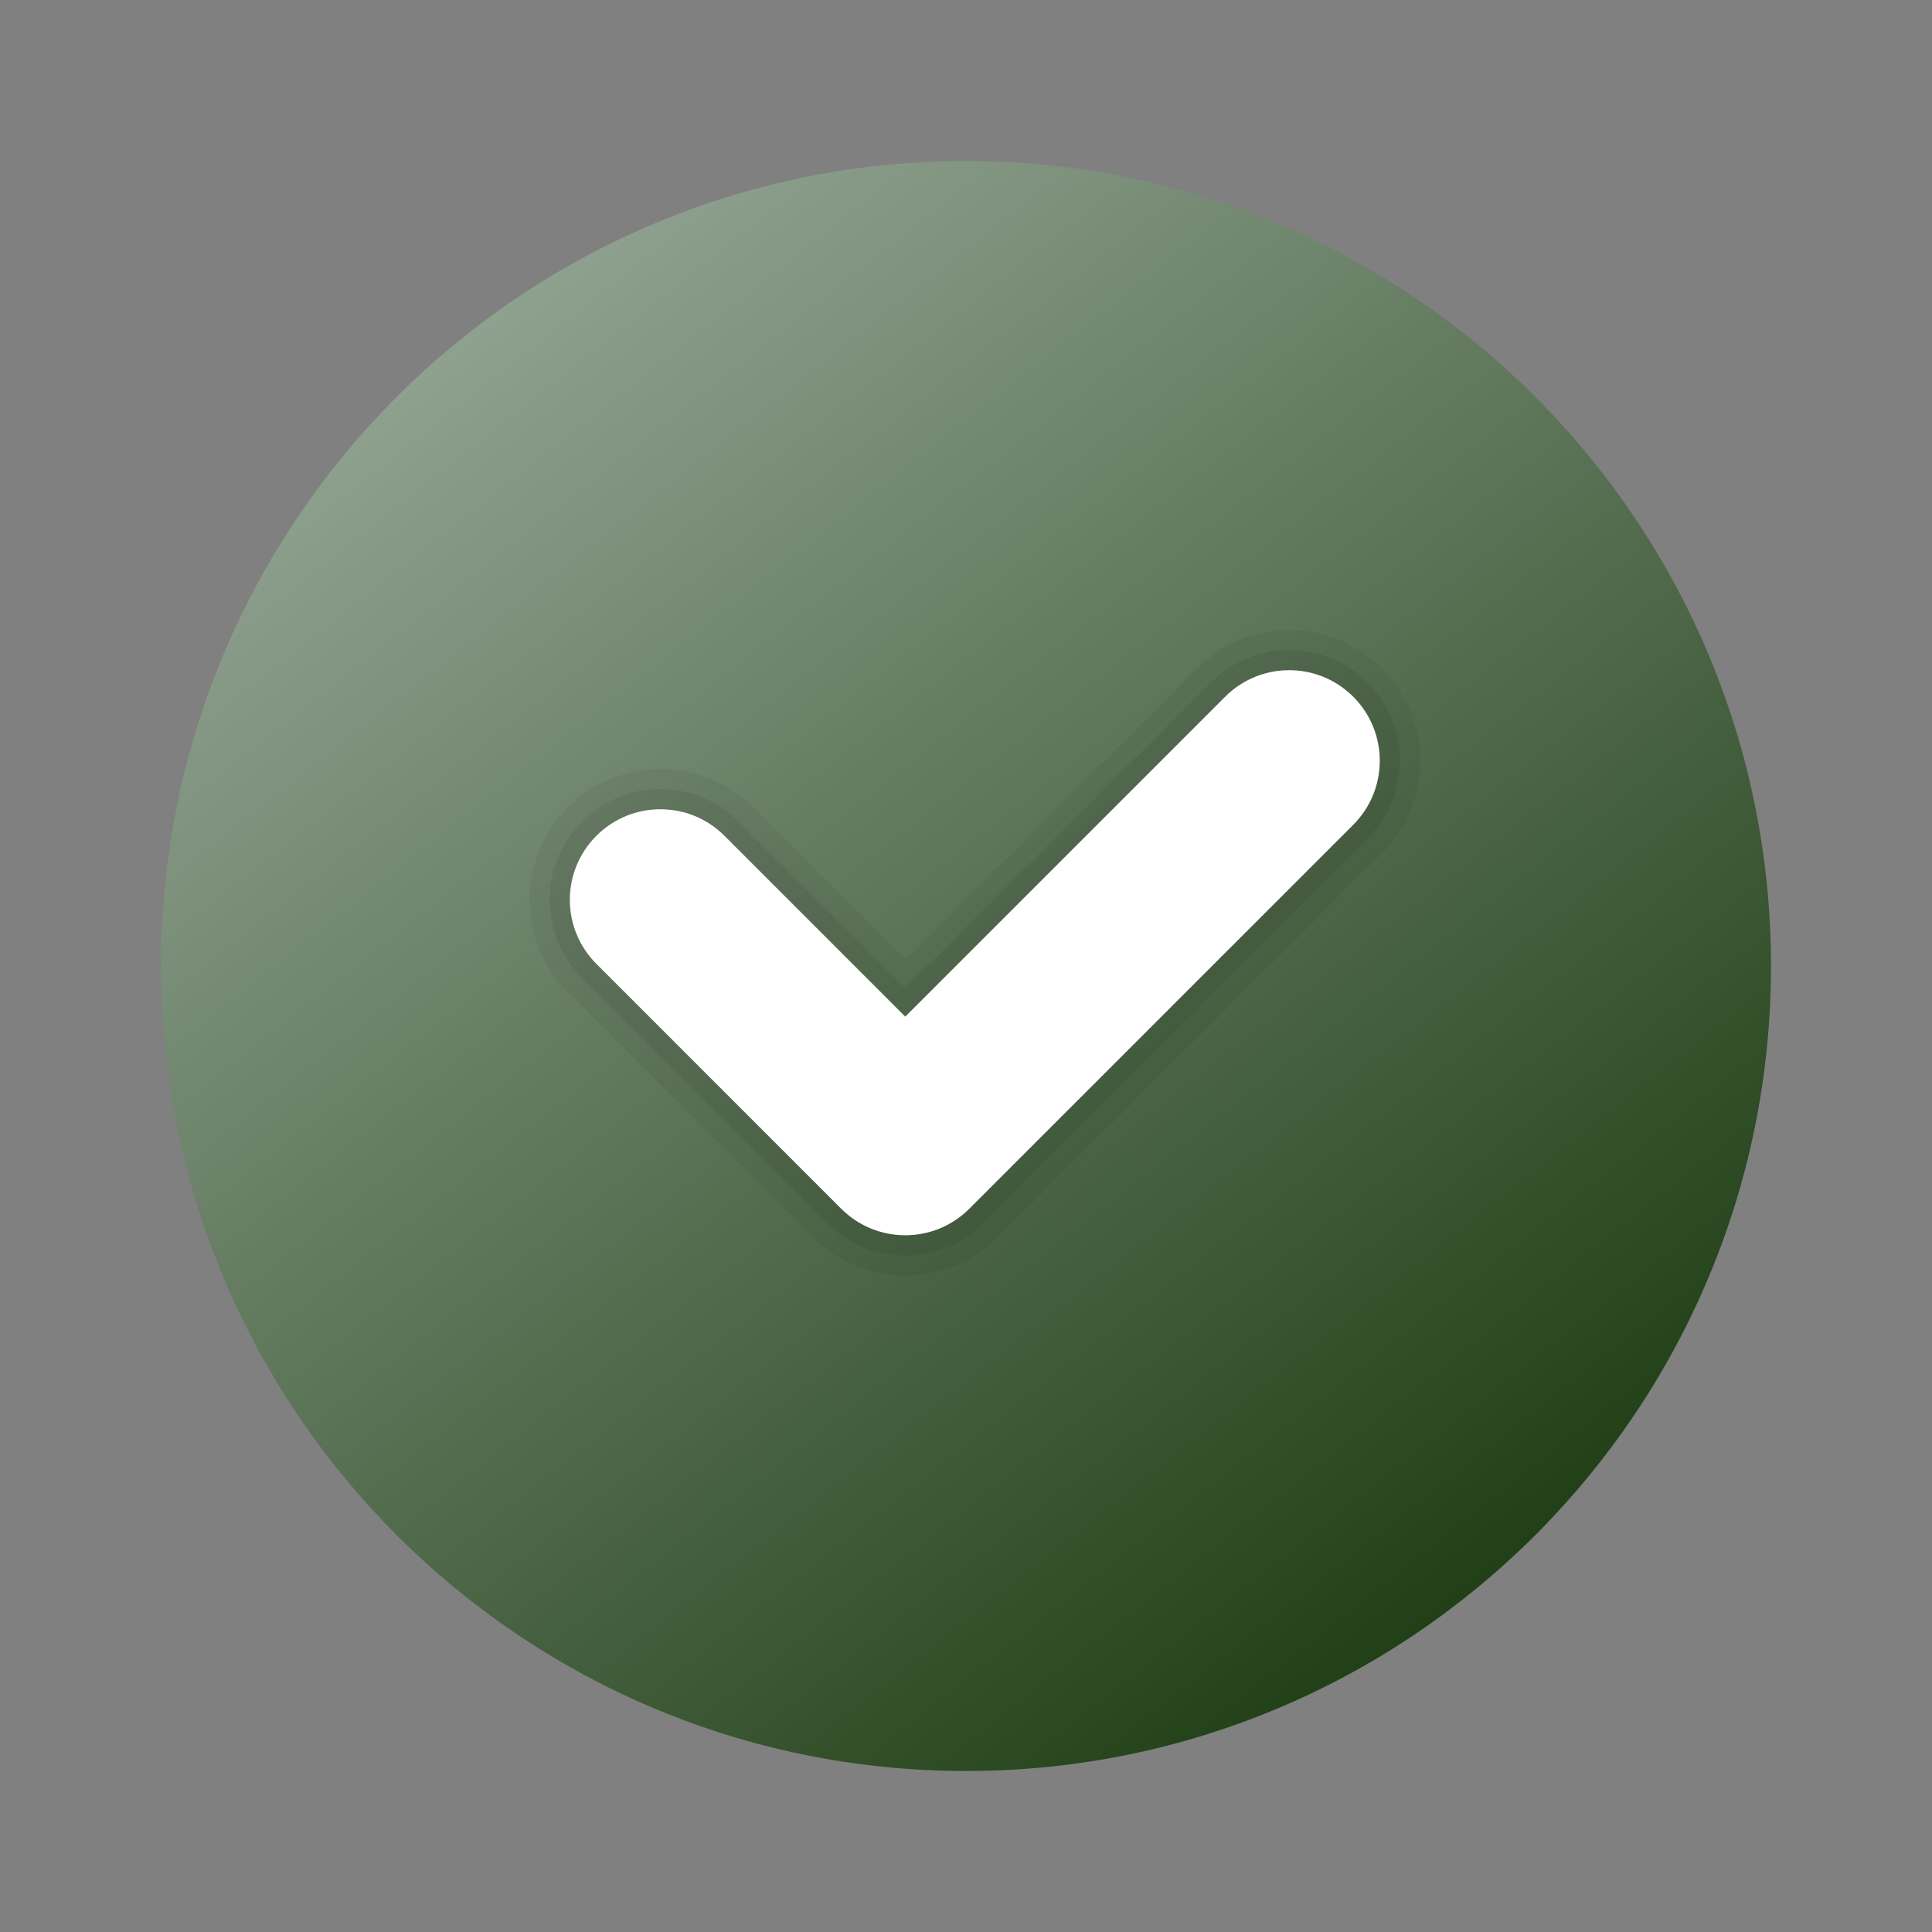 <?xml version="1.0" encoding="UTF-8"?> <svg xmlns="http://www.w3.org/2000/svg" width="158" height="158" viewBox="0 0 158 158" fill="none"><rect x="0" y="0" width="158" height="158" fill="#808080" stroke="none"/> <path d="M79 144.833C115.359 144.833 144.833 115.359 144.833 79C144.833 42.641 115.359 13.167 79 13.167C42.641 13.167 13.167 42.641 13.167 79C13.167 115.359 42.641 144.833 79 144.833Z" fill="url(#paint0_linear_7_47)"></path> <path opacity="0.05" d="M74.033 104.313C71.176 104.313 68.49 103.2 66.469 101.179L46.445 81.153C44.424 79.135 43.312 76.449 43.312 73.592C43.312 70.735 44.424 68.045 46.445 66.028C48.463 64.007 51.149 62.891 54.01 62.891C56.87 62.891 59.556 64.003 61.577 66.031L74.033 78.49L97.868 54.655C99.886 52.634 102.575 51.521 105.432 51.521C108.289 51.521 110.979 52.634 112.996 54.655C115.017 56.673 116.13 59.359 116.13 62.216C116.13 65.073 115.017 67.759 112.996 69.783L81.597 101.183C79.576 103.2 76.89 104.313 74.033 104.313Z" fill="black"></path> <path opacity="0.07" d="M74.033 102.667C71.617 102.667 69.342 101.726 67.631 100.017L47.607 79.987C45.896 78.279 44.954 76.008 44.954 73.588C44.954 71.169 45.896 68.898 47.607 67.186C49.316 65.475 51.587 64.533 54.01 64.533C56.429 64.533 58.704 65.478 60.412 67.189L74.033 80.814L99.03 55.817C100.738 54.105 103.009 53.164 105.432 53.164C107.852 53.164 110.123 54.105 111.831 55.817C113.543 57.525 114.484 59.796 114.484 62.216C114.484 64.635 113.543 66.906 111.831 68.618L80.432 100.017C78.724 101.726 76.449 102.667 74.033 102.667Z" fill="black"></path> <path d="M110.669 56.979C107.779 54.085 103.085 54.085 100.195 56.979L74.033 83.141L59.247 68.352C56.357 65.458 51.663 65.458 48.773 68.352C45.879 71.245 45.879 75.936 48.773 78.826L68.796 98.852C70.241 100.297 72.137 101.021 74.033 101.021C75.929 101.021 77.825 100.297 79.27 98.852L110.669 67.453C113.562 64.559 113.562 59.869 110.669 56.979Z" fill="white"></path> <defs> <linearGradient id="paint0_linear_7_47" x1="32.334" y1="19.921" x2="119.741" y2="130.577" gradientUnits="userSpaceOnUse"> <stop stop-color="#96A797"></stop> <stop offset="1" stop-color="#214017"></stop> </linearGradient> </defs> </svg> 